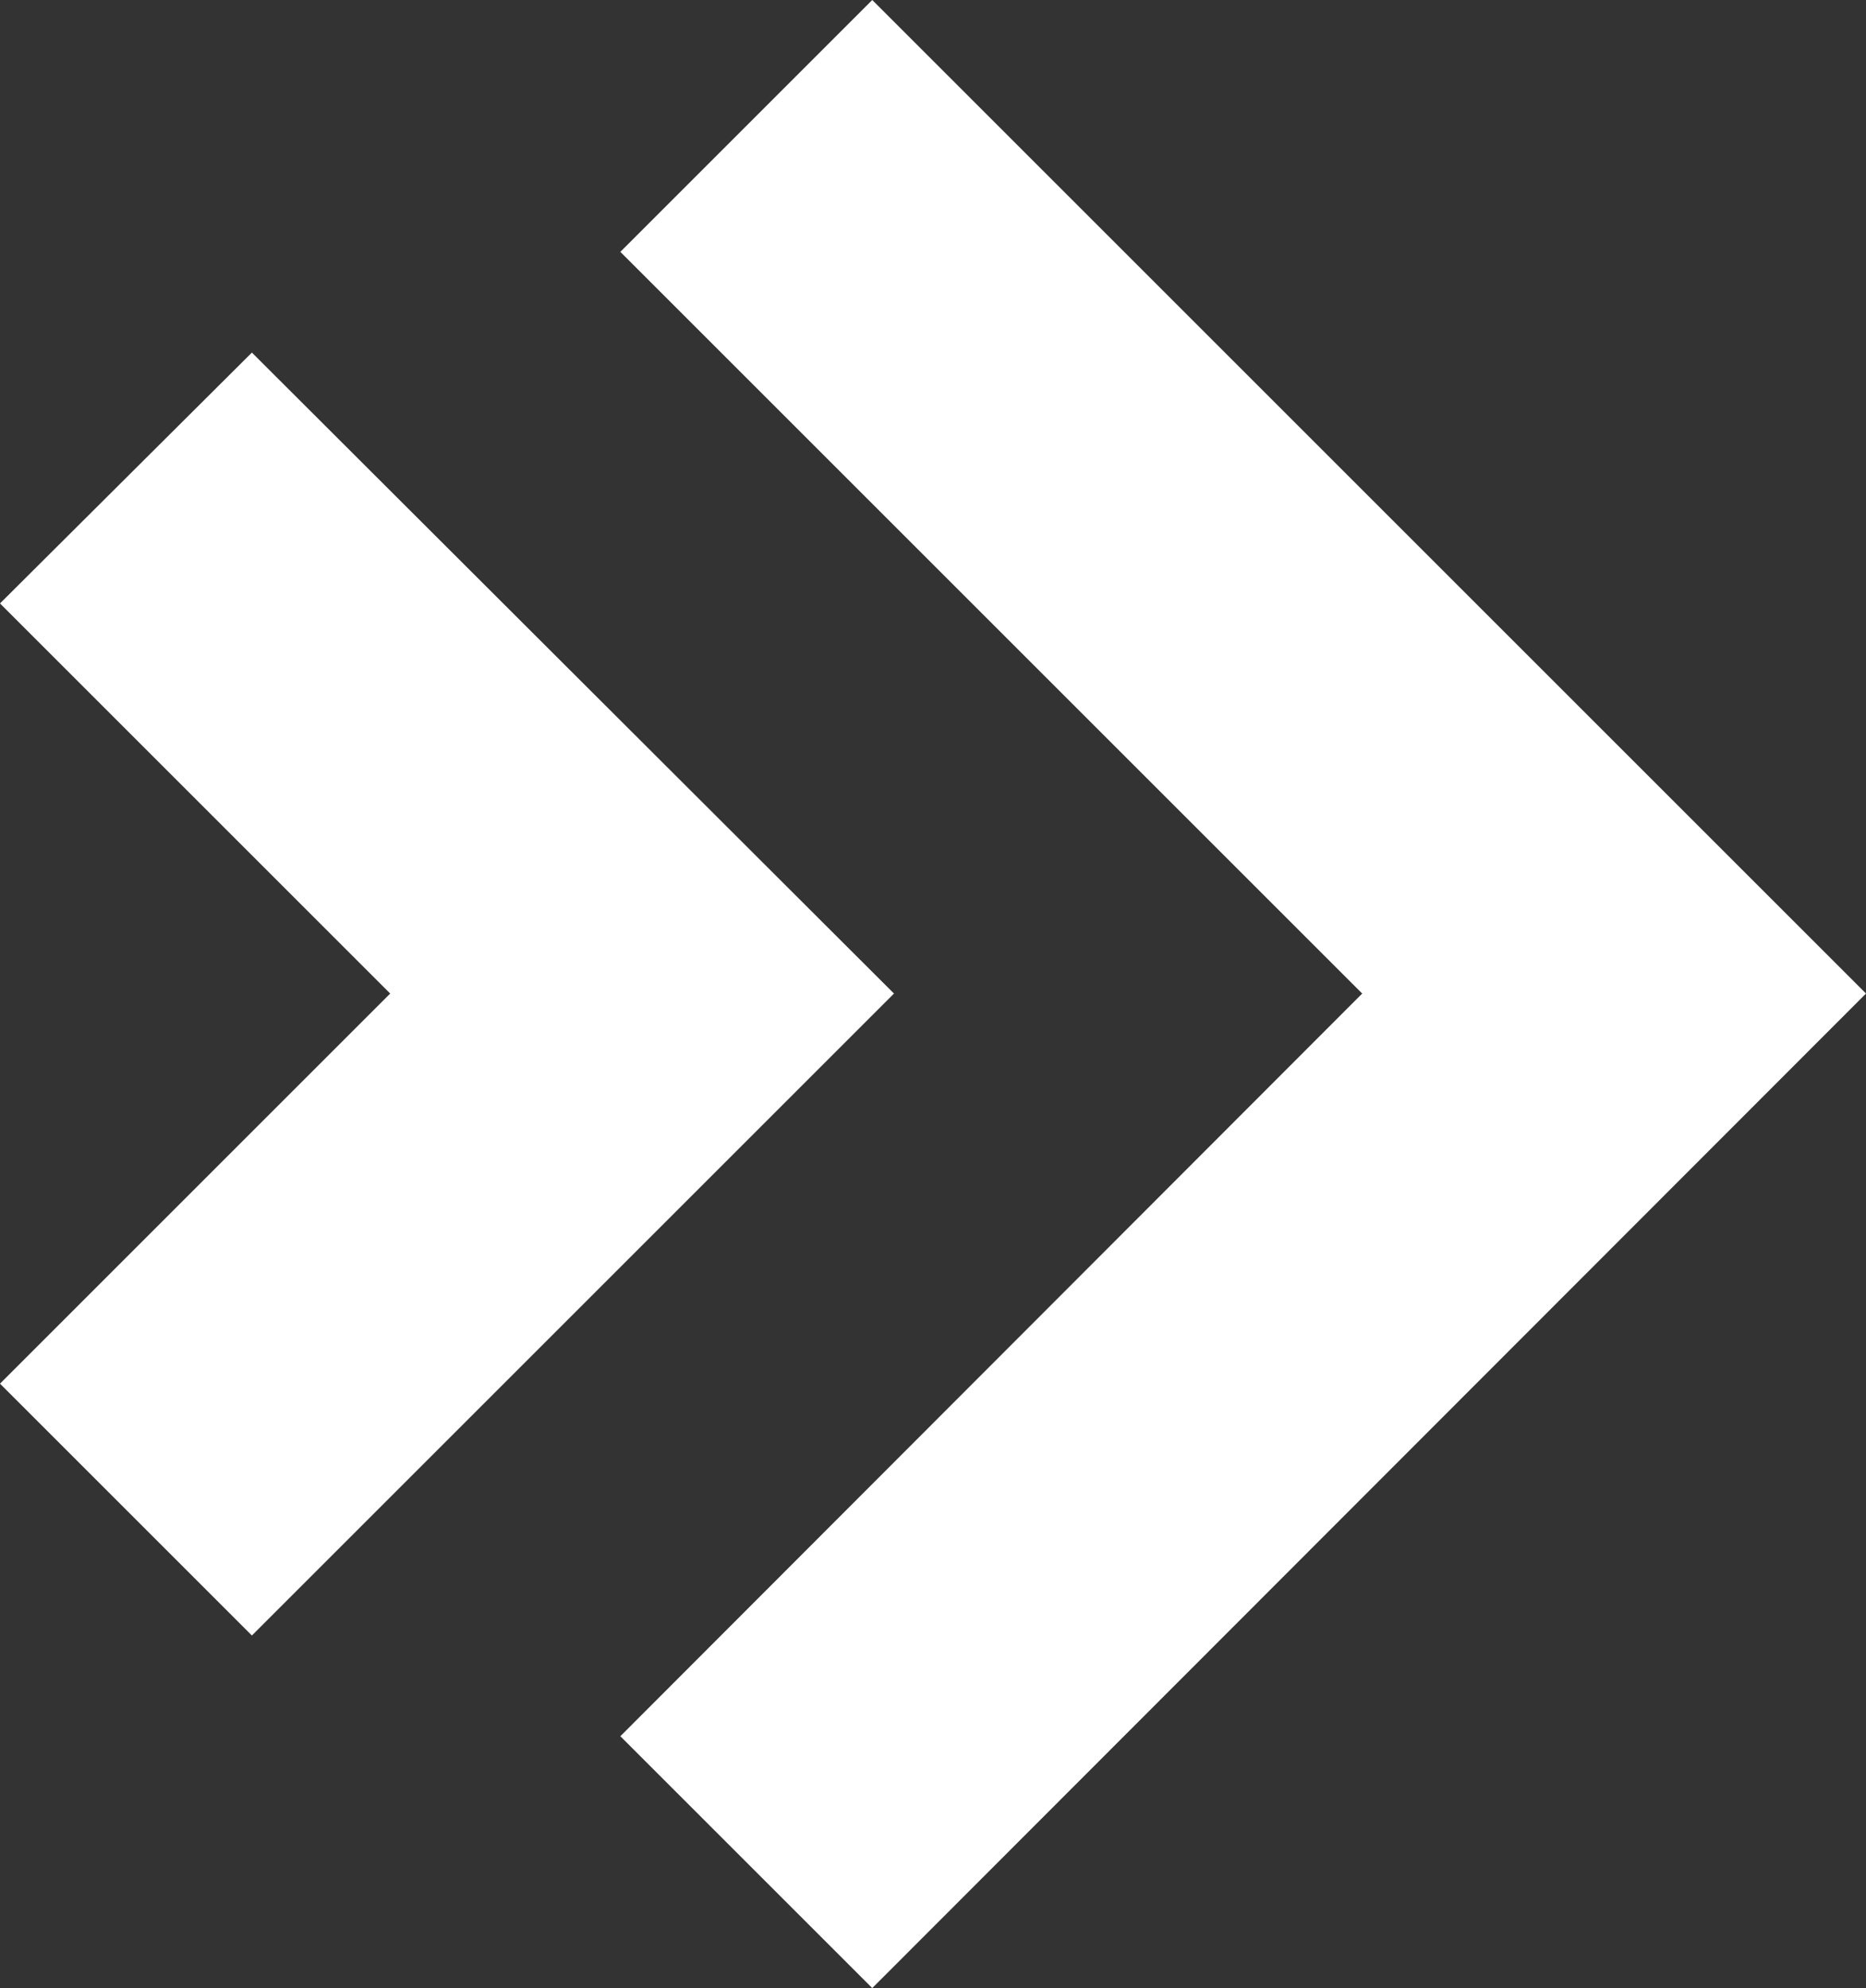 <?xml version="1.0" encoding="UTF-8"?> <svg xmlns="http://www.w3.org/2000/svg" id="Laag_2" data-name="Laag 2" viewBox="0 0 18.89 20.13"><rect x="0" y="0" width="18.89" height="20.13" fill="#333333" stroke="none"/><defs><style> .cls-1 { fill: #fff; stroke-width: 0px; } </style></defs><g id="Laag_2-2" data-name="Laag 2"><g><polygon class="cls-1" points="8.83 20.13 6.28 17.58 13.79 10.06 6.28 2.55 8.83 0 18.89 10.06 8.83 20.13"></polygon><polygon class="cls-1" points="2.55 16.56 0 14.01 3.95 10.06 0 6.11 2.55 3.57 9.05 10.06 2.55 16.56"></polygon></g></g></svg> 